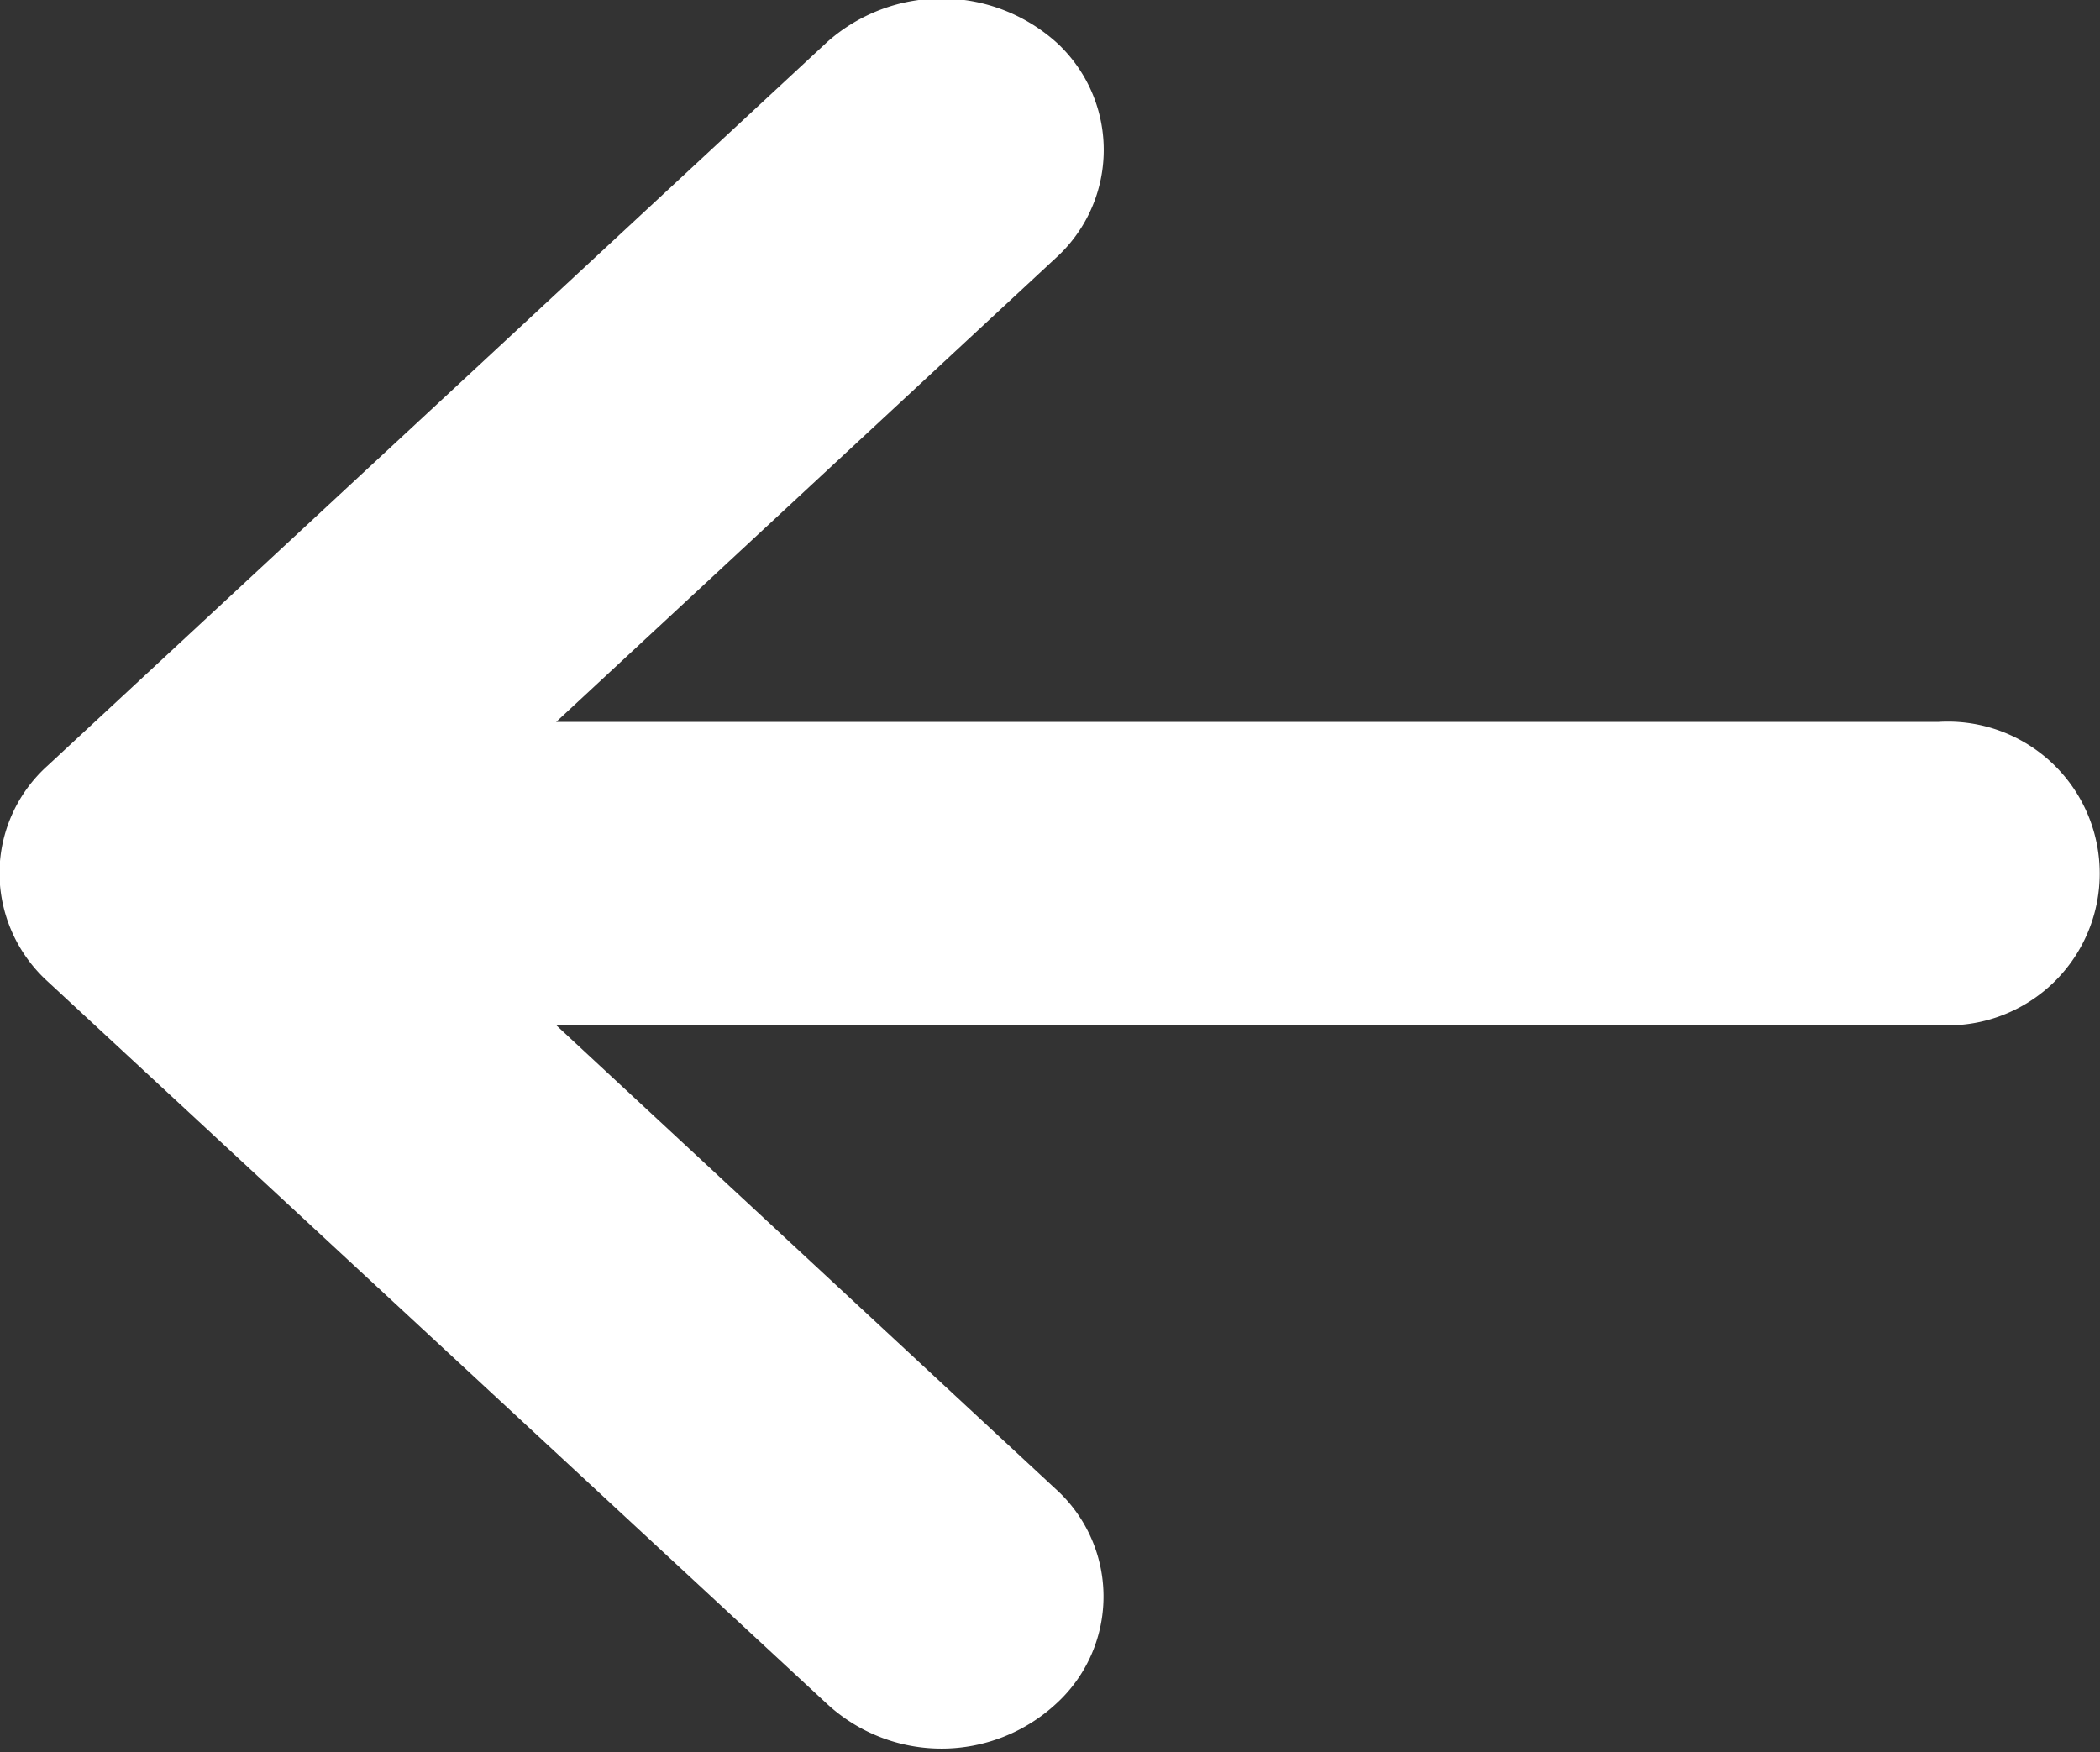 <svg xmlns="http://www.w3.org/2000/svg" width="20.156" height="16.82" viewBox="0 0 20.156 16.82">
  <rect x="0" y="0" width="20.156" height="16.82" fill="#333333" stroke="none"/>
  <defs>
    <style>
      .cls-1 {
        fill: #fff;
        fill-rule: evenodd;
      }
    </style>
  </defs>
  <path id="icon-arrow-bold.svg" class="cls-1" d="M747.394,1266.04l7.486,6.94a1.62,1.62,0,0,0,2.2-.01,1.391,1.391,0,0,0-.013-2.06l-4.792-4.45H765.54a1.458,1.458,0,1,0,0-2.91H752.276l4.792-4.45a1.4,1.4,0,0,0,.013-2.07,1.652,1.652,0,0,0-2.2-.01l-7.486,6.95a1.391,1.391,0,0,0-.462,1.03A1.412,1.412,0,0,0,747.394,1266.04Z" transform="translate(-746.938 -1256.62)"/>
</svg>
